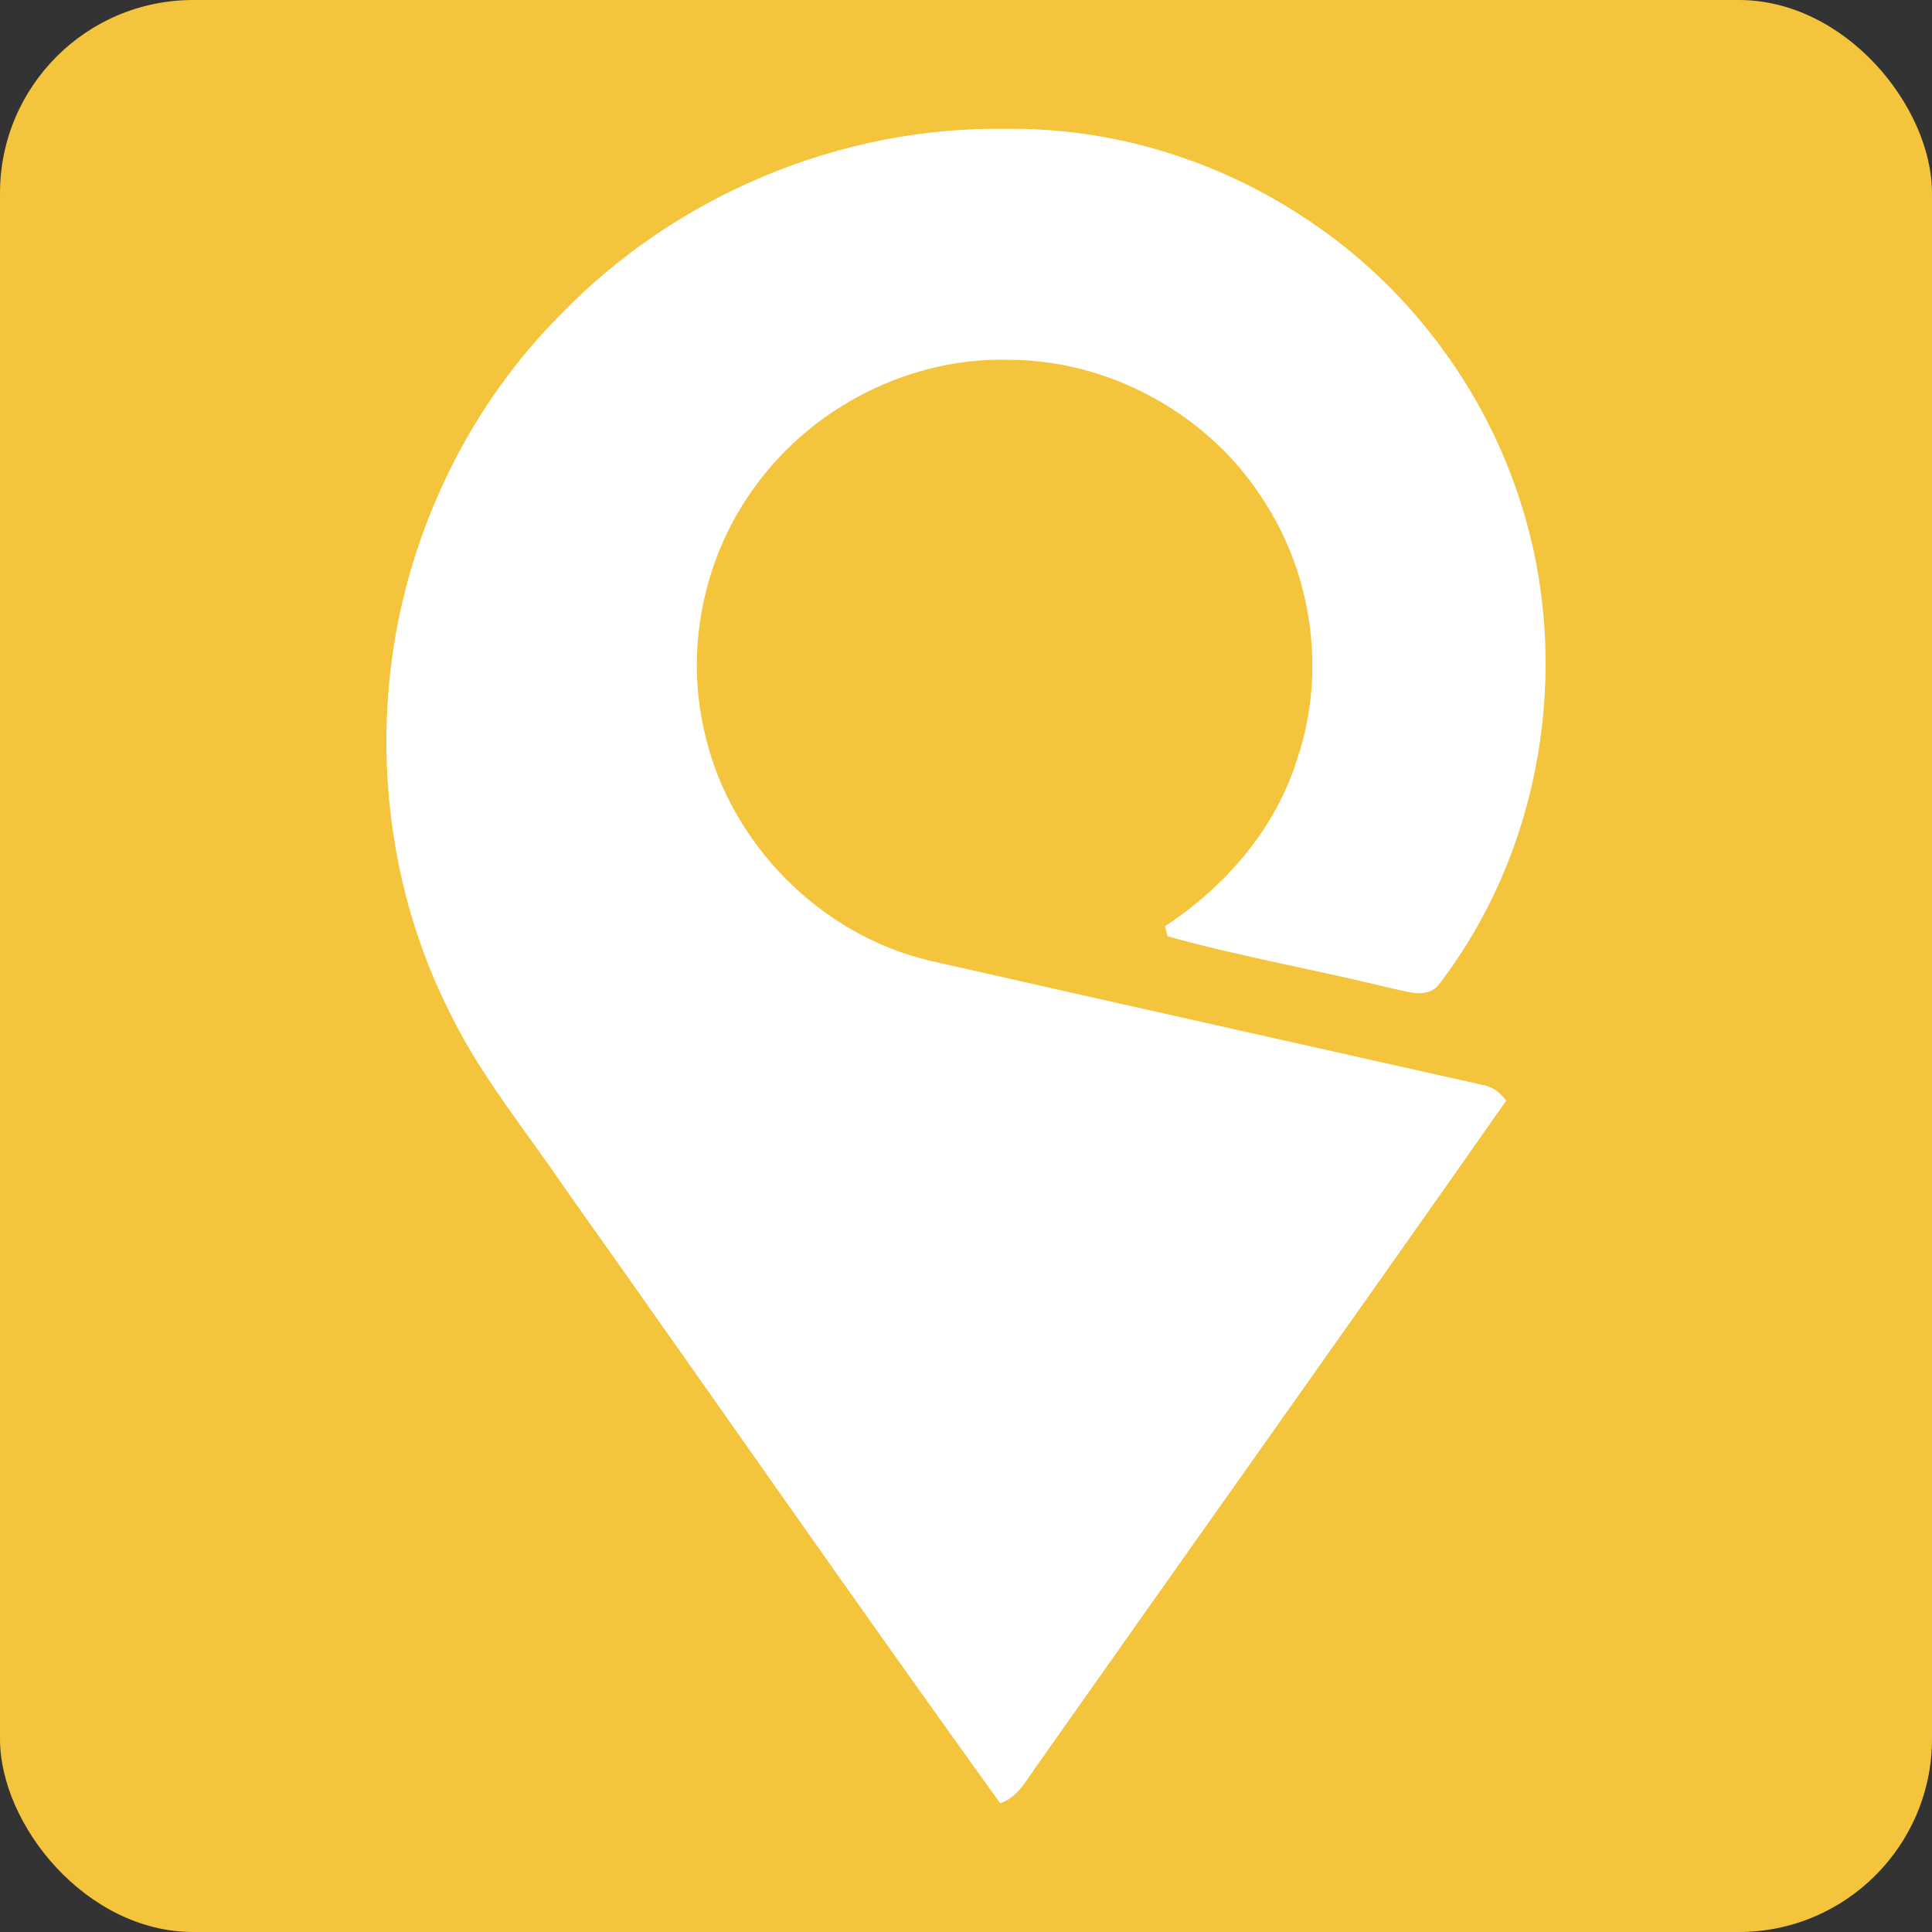<svg width="30" height="30" viewBox="0 0 30 30" fill="none" xmlns="http://www.w3.org/2000/svg">
<rect x="0" y="0" width="30" height="30" fill="#333333" stroke="none"/>
<rect width="30" height="30" rx="3" fill="#F3C43C"/>
<path d="M8.731 4.858C10.511 3.027 13.068 1.955 15.634 2.001C17.233 1.981 18.829 2.461 20.168 3.324C21.82 4.373 23.07 6.022 23.638 7.883C24.41 10.374 23.935 13.225 22.333 15.3C22.138 15.519 21.826 15.386 21.584 15.341C20.436 15.059 19.267 14.855 18.13 14.539C18.12 14.499 18.1 14.421 18.091 14.382C19.034 13.761 19.814 12.86 20.147 11.773C20.59 10.448 20.386 8.935 19.618 7.766C18.777 6.436 17.223 5.578 15.637 5.587C14.119 5.553 12.622 6.323 11.736 7.538C10.923 8.634 10.624 10.088 10.95 11.411C11.342 13.103 12.742 14.523 14.45 14.92C17.297 15.566 20.148 16.201 22.996 16.841C23.16 16.866 23.295 16.957 23.388 17.092C20.963 20.551 18.513 23.992 16.081 27.445C15.928 27.658 15.798 27.913 15.53 28C13.248 24.83 11.02 21.621 8.761 18.436C8.158 17.55 7.47 16.713 6.996 15.747C6.106 13.997 5.814 11.969 6.114 10.035C6.419 8.098 7.332 6.249 8.731 4.858Z" fill="white"/>
</svg>
